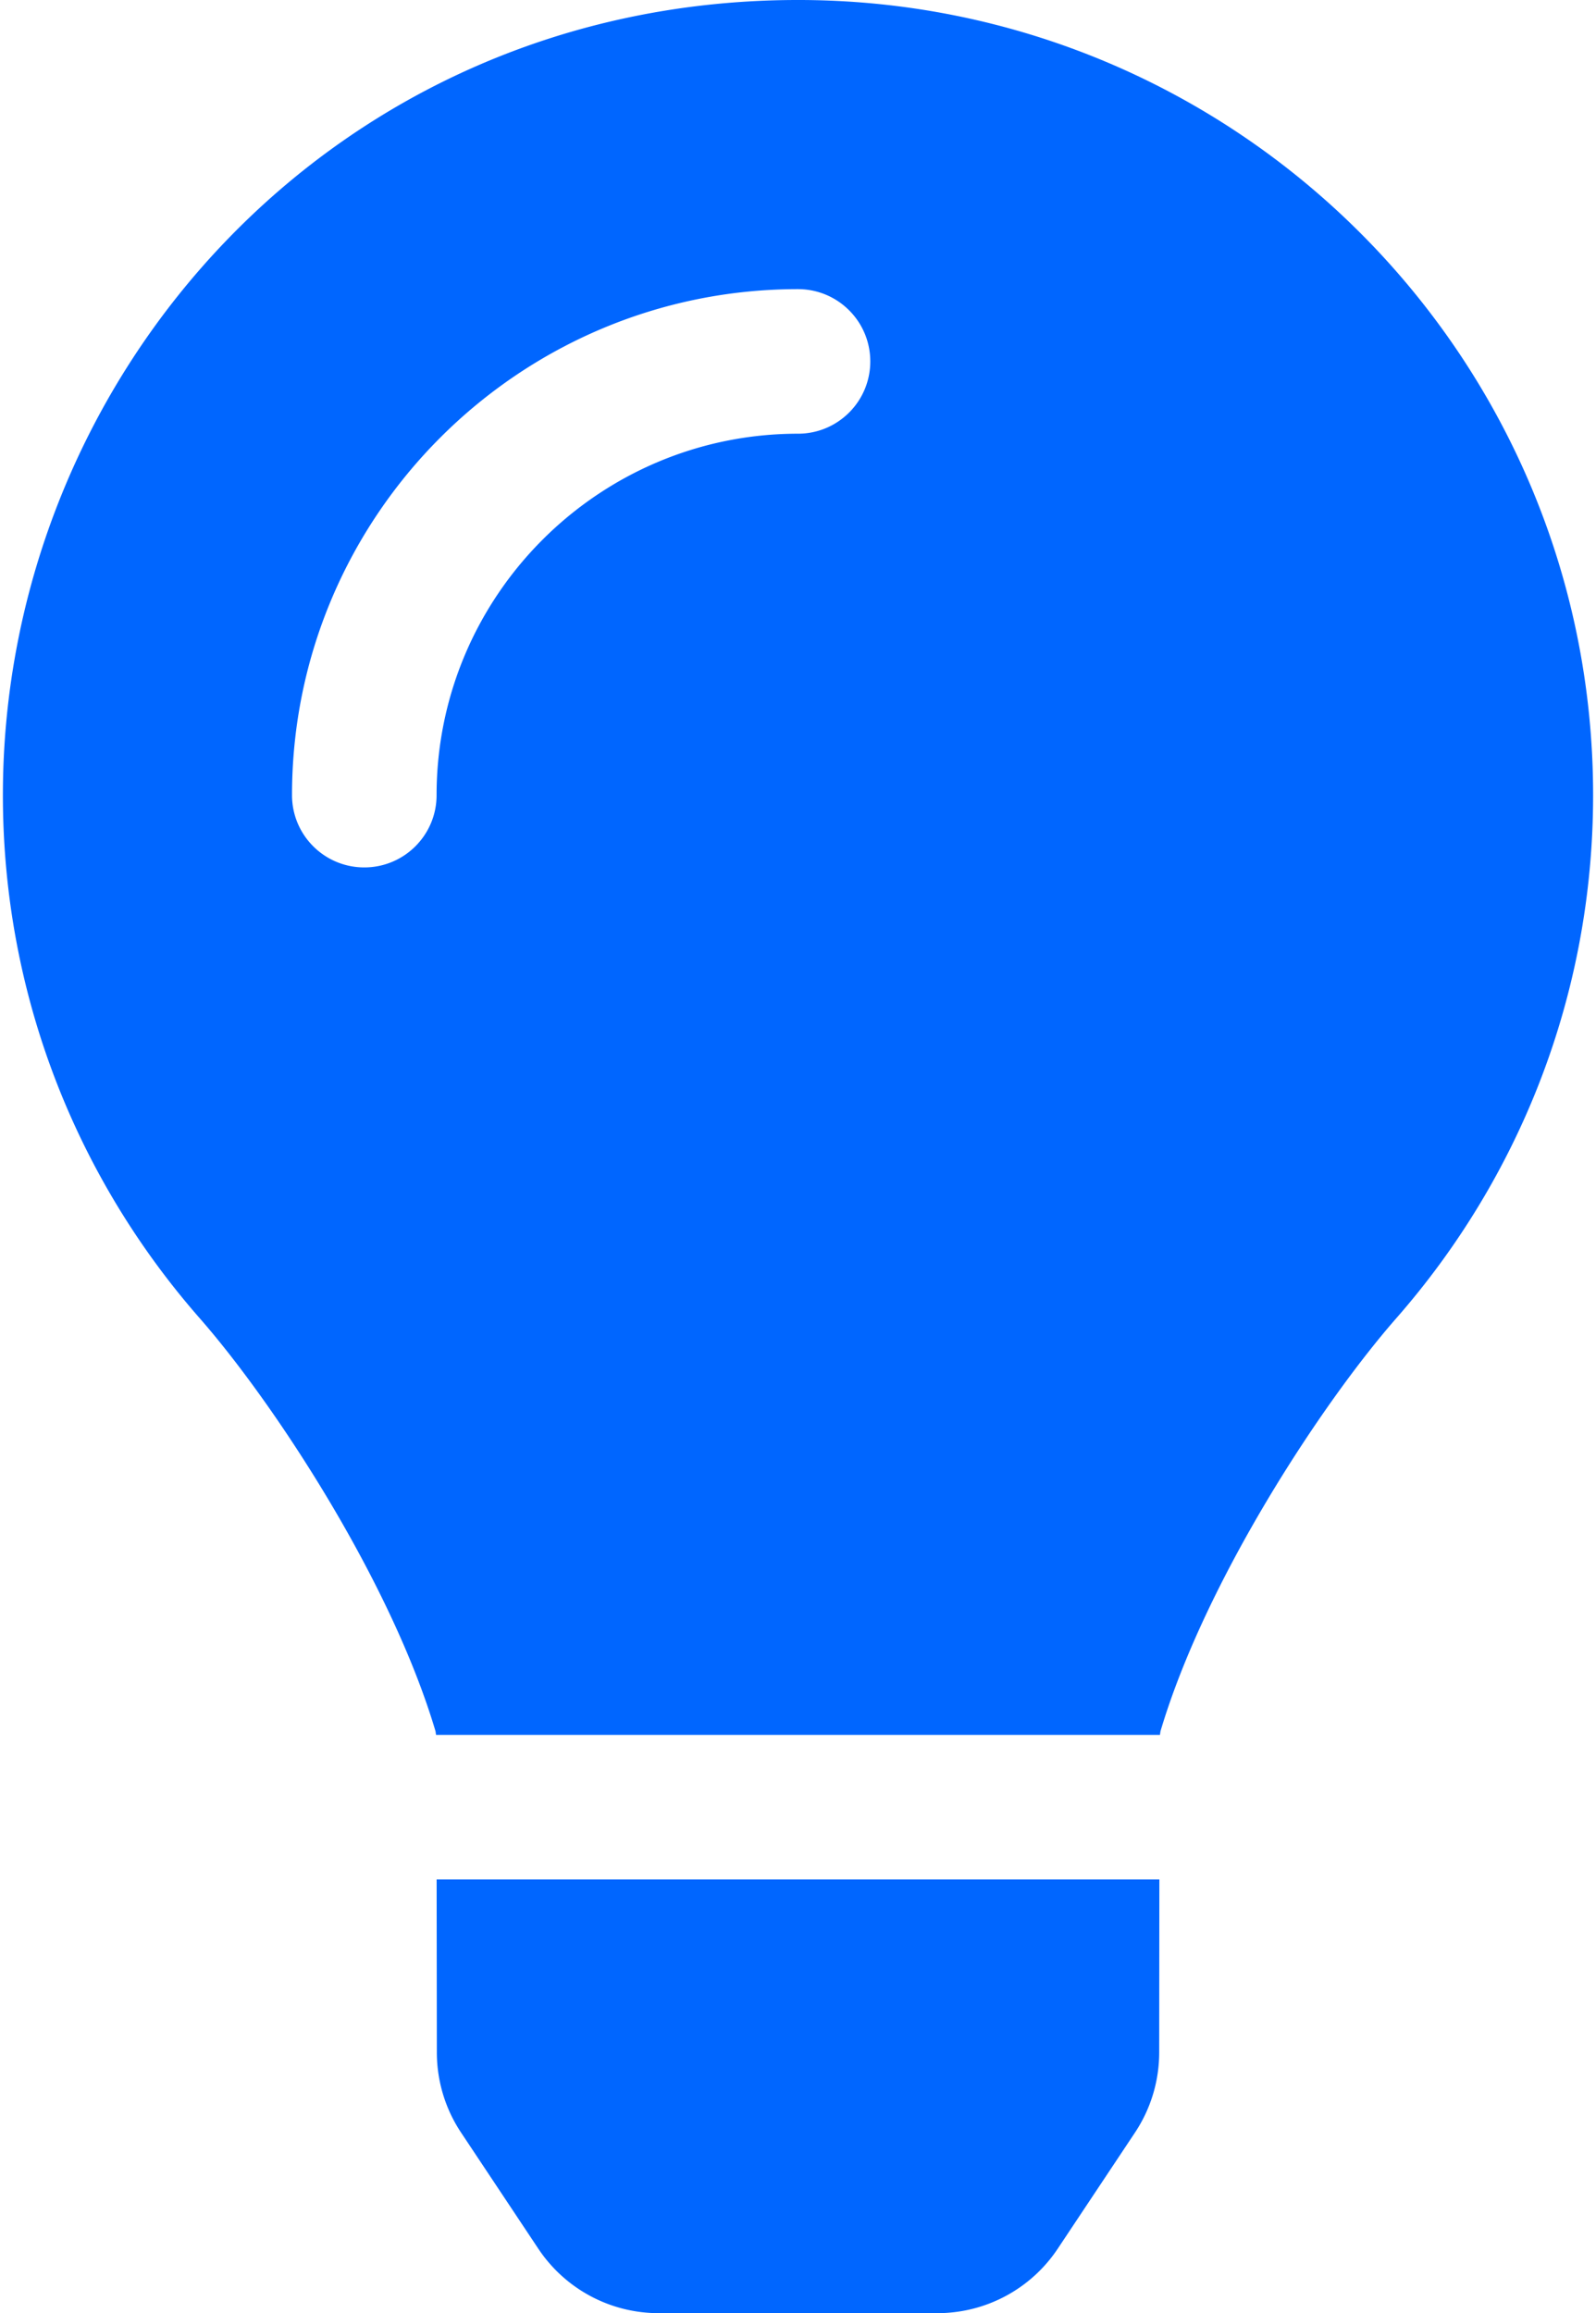 <svg xmlns="http://www.w3.org/2000/svg" width="0.69em" height="1em" viewBox="0 0 352 512"><path fill="#0066FF" d="M96.06 454.35c.01 6.29 1.87 12.45 5.36 17.69l17.09 25.69a31.99 31.99 0 0 0 26.64 14.28h61.71a31.99 31.99 0 0 0 26.64-14.28l17.09-25.69a32 32 0 0 0 5.36-17.69l.04-38.35H96.01zM0 176c0 44.37 16.45 84.85 43.56 115.78c16.52 18.85 42.36 58.23 52.21 91.45c.04.26.07.52.11.78h160.24c.04-.26.07-.51.11-.78c9.85-33.22 35.69-72.6 52.21-91.45C335.55 260.85 352 220.37 352 176C352 78.61 272.91-.3 175.45 0C73.44.31 0 82.97 0 176m176-80c-44.11 0-80 35.89-80 80c0 8.84-7.16 16-16 16s-16-7.16-16-16c0-61.76 50.24-112 112-112c8.84 0 16 7.16 16 16s-7.16 16-16 16"/></svg>